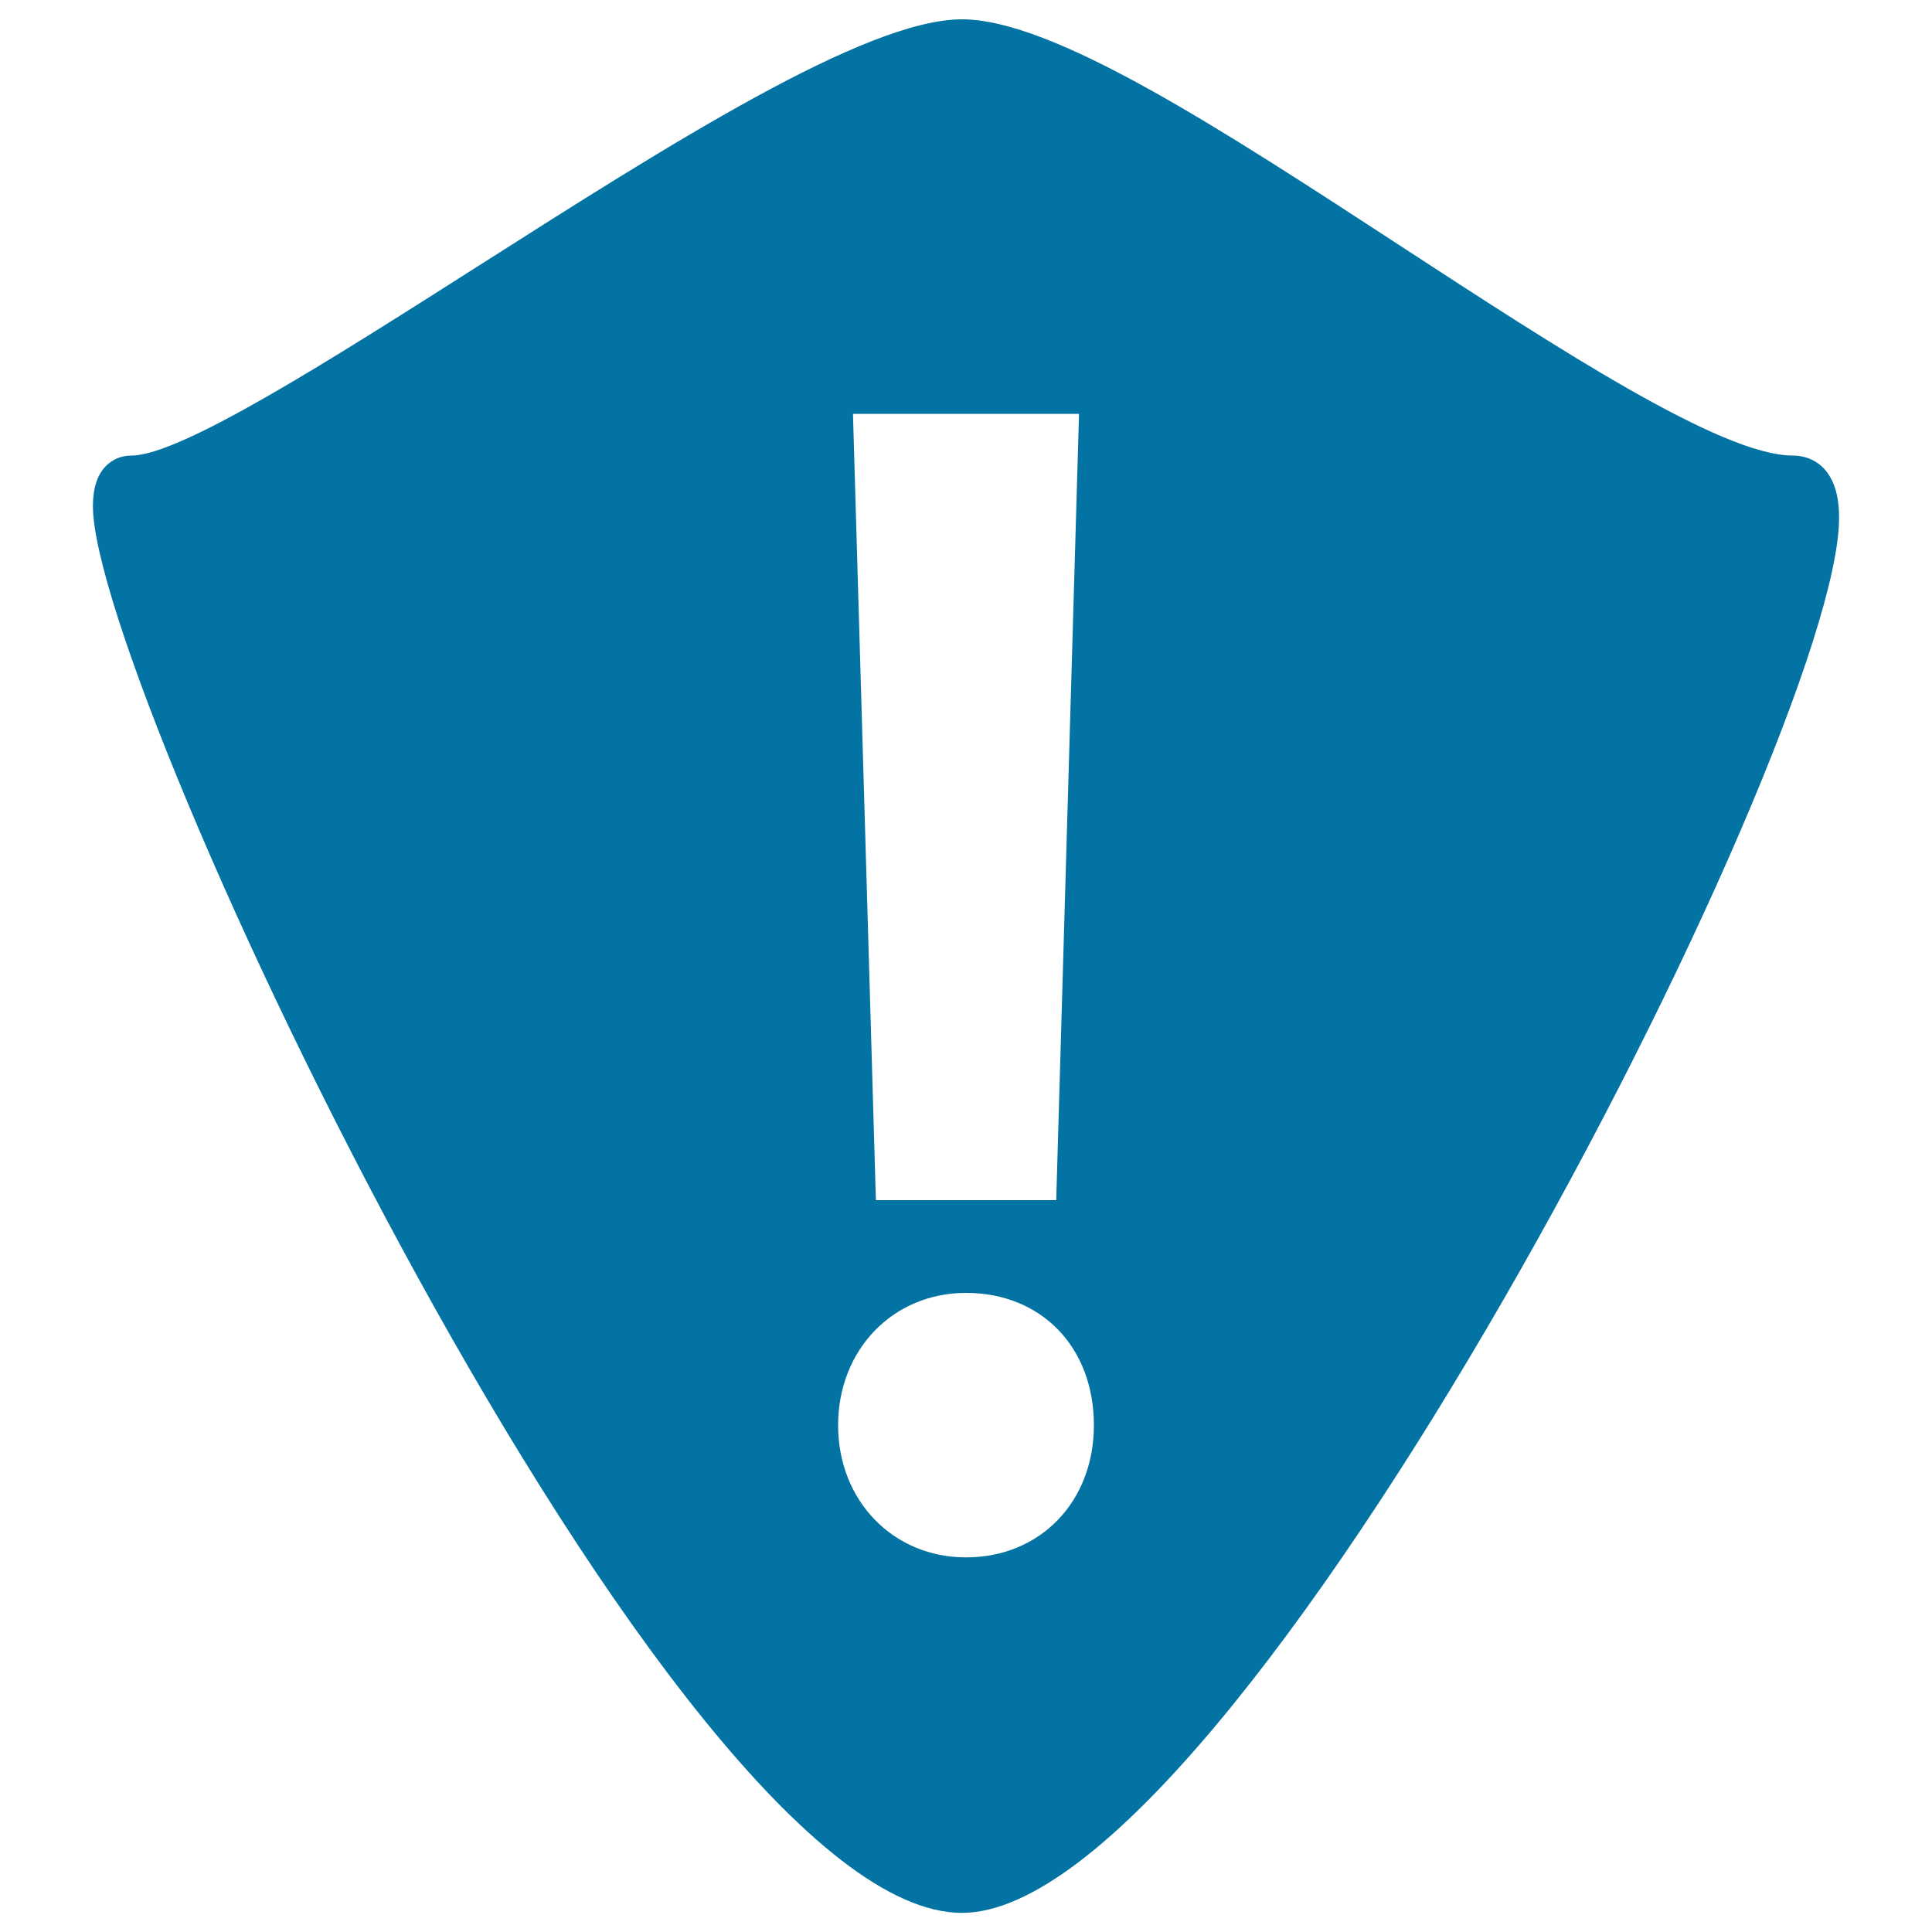 <svg xmlns="http://www.w3.org/2000/svg" viewBox="0 0 1000 1000" style="fill:#0273a2">
<title>Security Warning SVG icon</title>
<g><g><g><path d="M947.4,247.1c-4.1-7.3-11.1-11.3-19.5-11.3c-36.7,0-121.4-55.3-203.3-108.7C632.3,66.9,545.2,10,497.9,10C448,10,346,75,247.2,137.9C171.6,186,93.5,235.8,68,235.8c-7.1,0-13.2,3.7-16.6,10.1c-2.2,4.2-3.3,9.5-3.3,16.1c0,94.5,299,728.1,449.8,728.1c142.4,0,454-606.2,454-722.1C951.9,259.1,950.4,252.3,947.4,247.1z M558.5,214.2l-11.8,407h-93.3l-0.1-2l-11.8-405H558.5z M500,806.1c-37.8,0-66.2-29.4-66.2-68.4c0-39.1,28.4-68.5,66.2-68.5c39,0,66.2,28.1,66.2,68.5C566.2,777.3,538.4,806.1,500,806.1z"/></g></g></g>
</svg>
